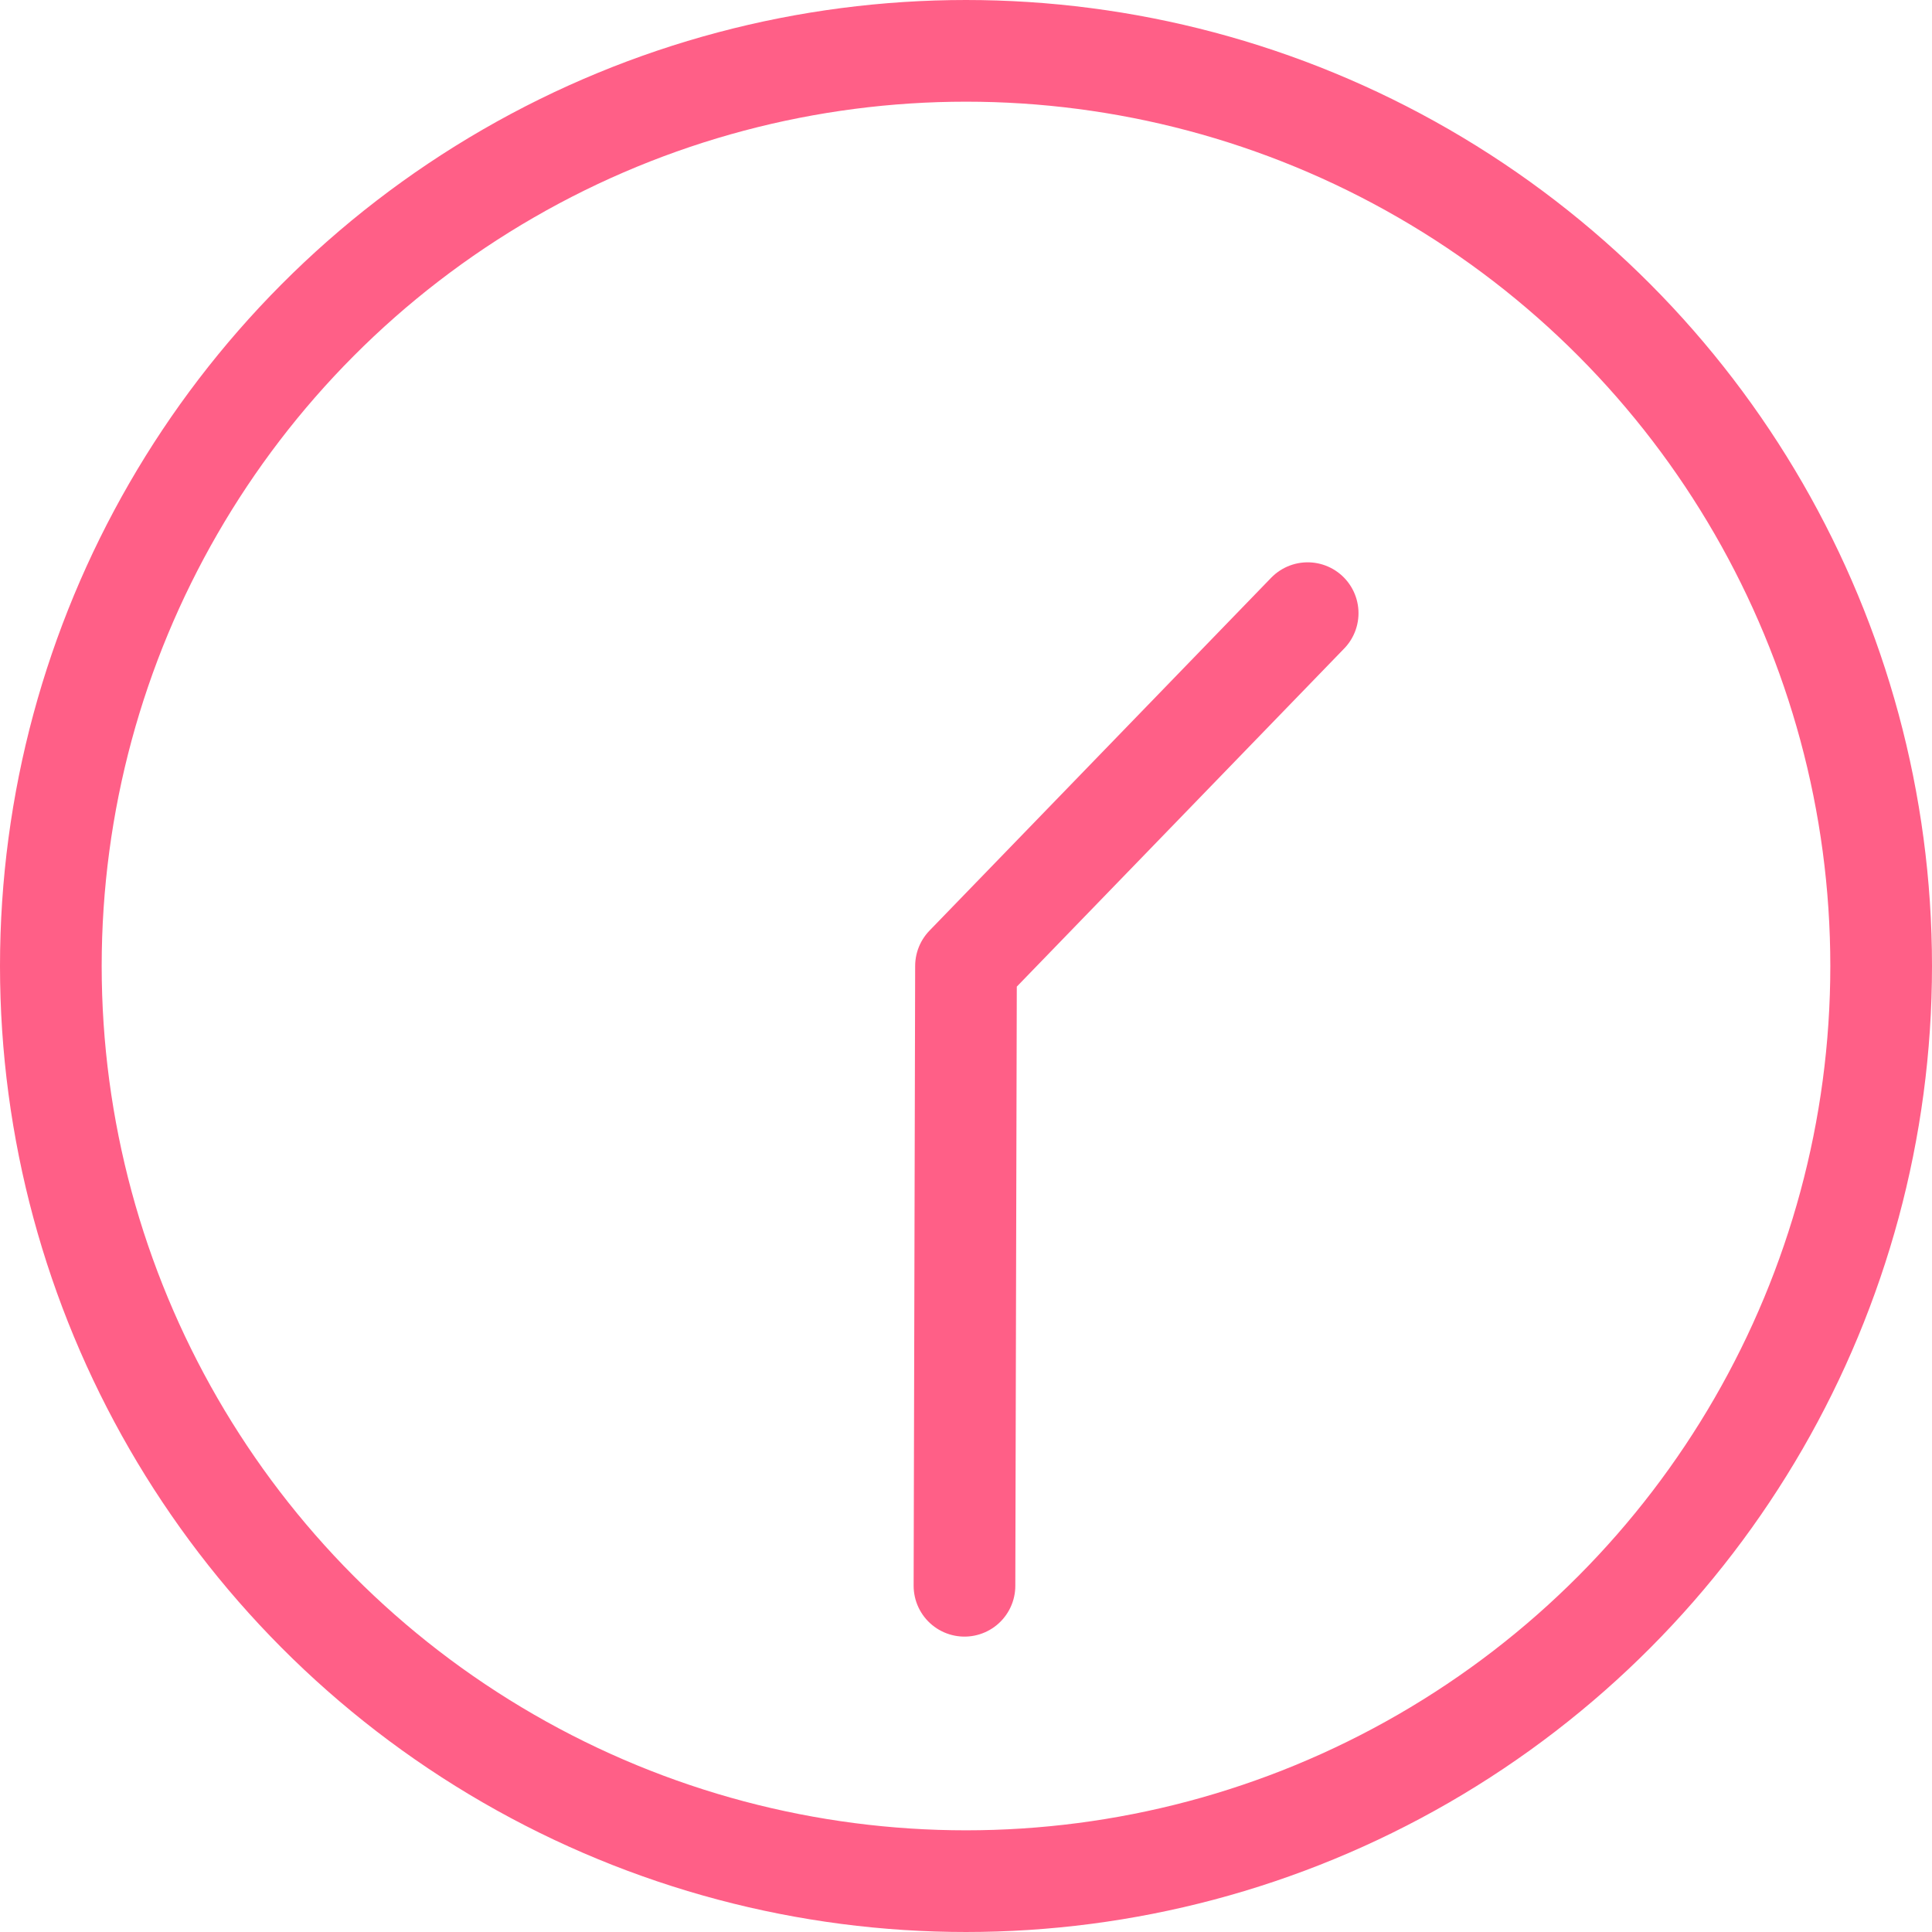 <svg xmlns="http://www.w3.org/2000/svg" viewBox="0 0 38 38"><defs><style>.cls-1,.cls-2{fill:none;stroke:#ff5f87;stroke-width:2px;}.cls-1{stroke-miterlimit:10;}.cls-2{stroke-linecap:round;stroke-linejoin:round;}</style></defs><g id="Layer_2" data-name="Layer 2"><g id="contents"><circle class="cls-1" cx="19" cy="19" r="18"/><polyline class="cls-2" points="25.72 12.06 19 19 18.97 31.19"/></g></g></svg>